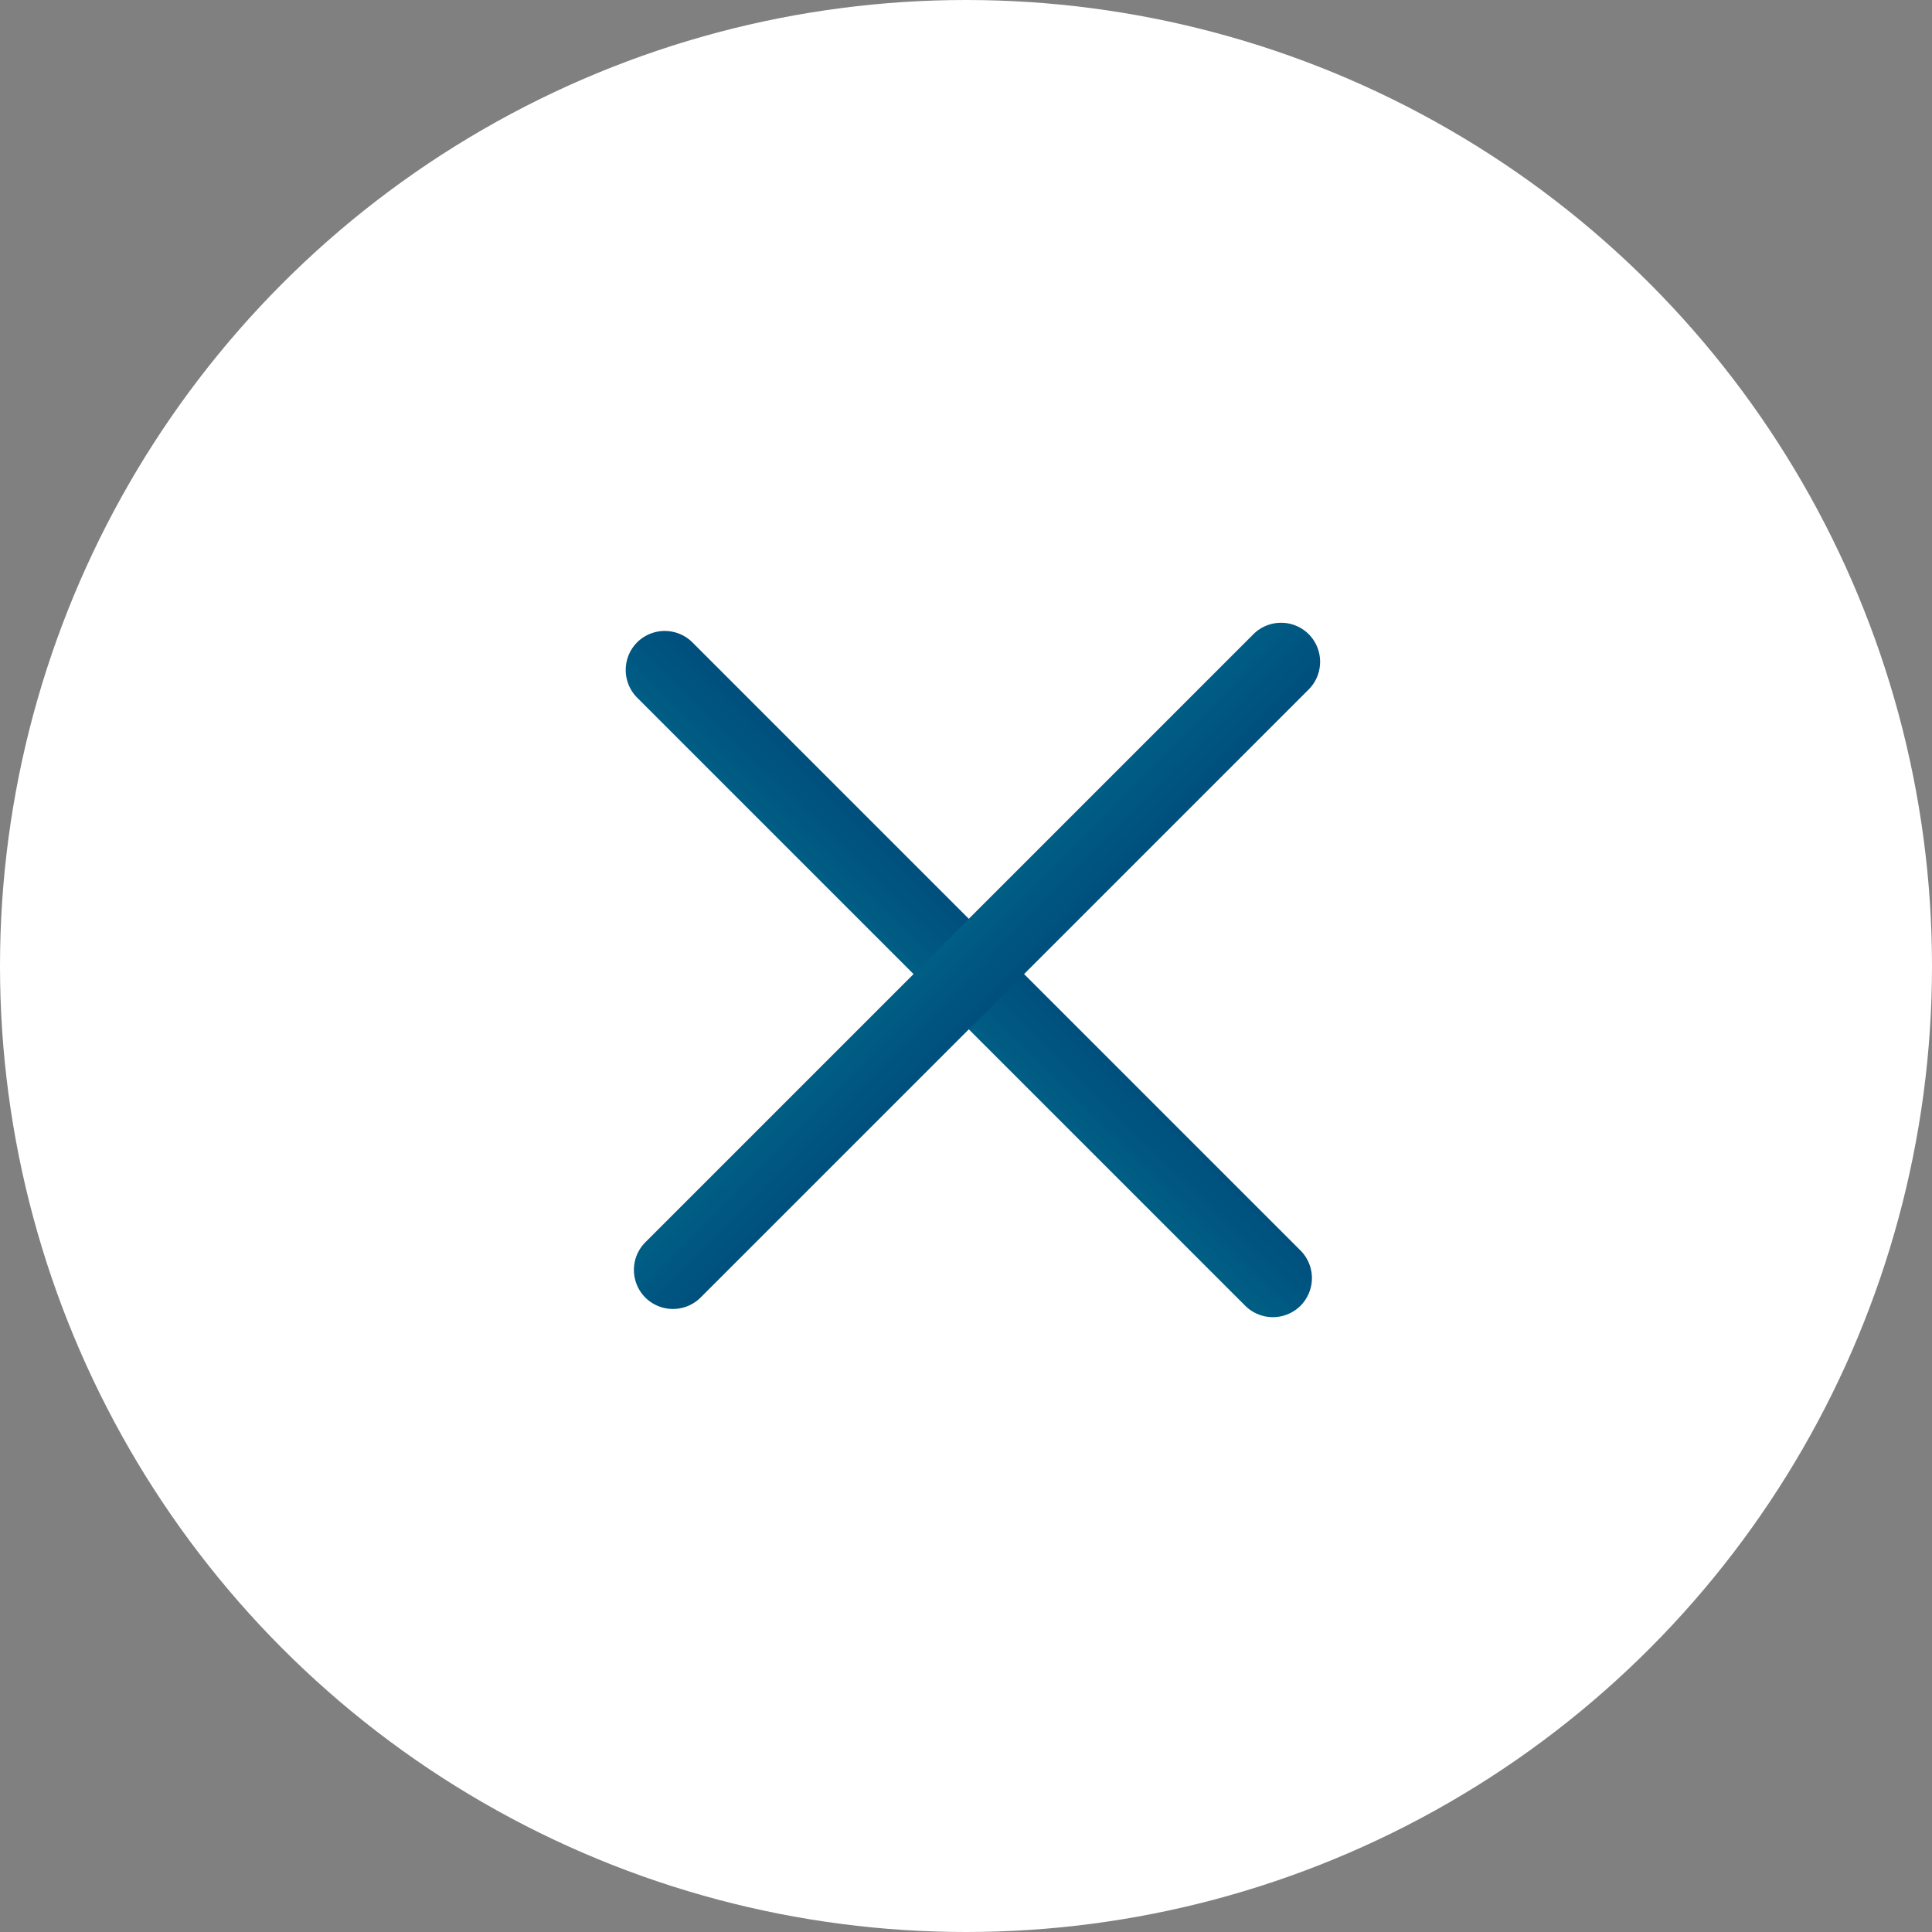 <svg xmlns="http://www.w3.org/2000/svg" xmlns:xlink="http://www.w3.org/1999/xlink" width="35" height="35" viewBox="0 0 35 35"><rect x="0" y="0" width="35" height="35" fill="#808080" stroke="none"/><defs><style>.a{fill:#fff;}.b{fill:url(#a);}</style><linearGradient id="a" x1="0.843" y1="6.731" x2="0" gradientUnits="objectBoundingBox"><stop offset="0" stop-color="#00b4ad"/><stop offset="1" stop-color="#004e7d"/></linearGradient></defs><g transform="translate(-119 -10)"><circle class="a" cx="17.5" cy="17.5" r="17.5" transform="translate(119 10)"/><g transform="translate(59.482 -88.608) rotate(45)"><path class="b" d="M20.788,11.541H5.208a.71.71,0,0,1-.708-.708h0a.71.71,0,0,1,.708-.708h15.58a.71.71,0,0,1,.708.708h0A.71.71,0,0,1,20.788,11.541Z" transform="translate(123.702 16.875)"/><path class="b" d="M20.788,18.291H5.208a.71.71,0,0,1-.708-.708h0a.71.71,0,0,1,.708-.708h15.58a.71.71,0,0,1,.708.708h0A.71.71,0,0,1,20.788,18.291Z" transform="translate(154.283 14.5) rotate(90)"/></g></g></svg>